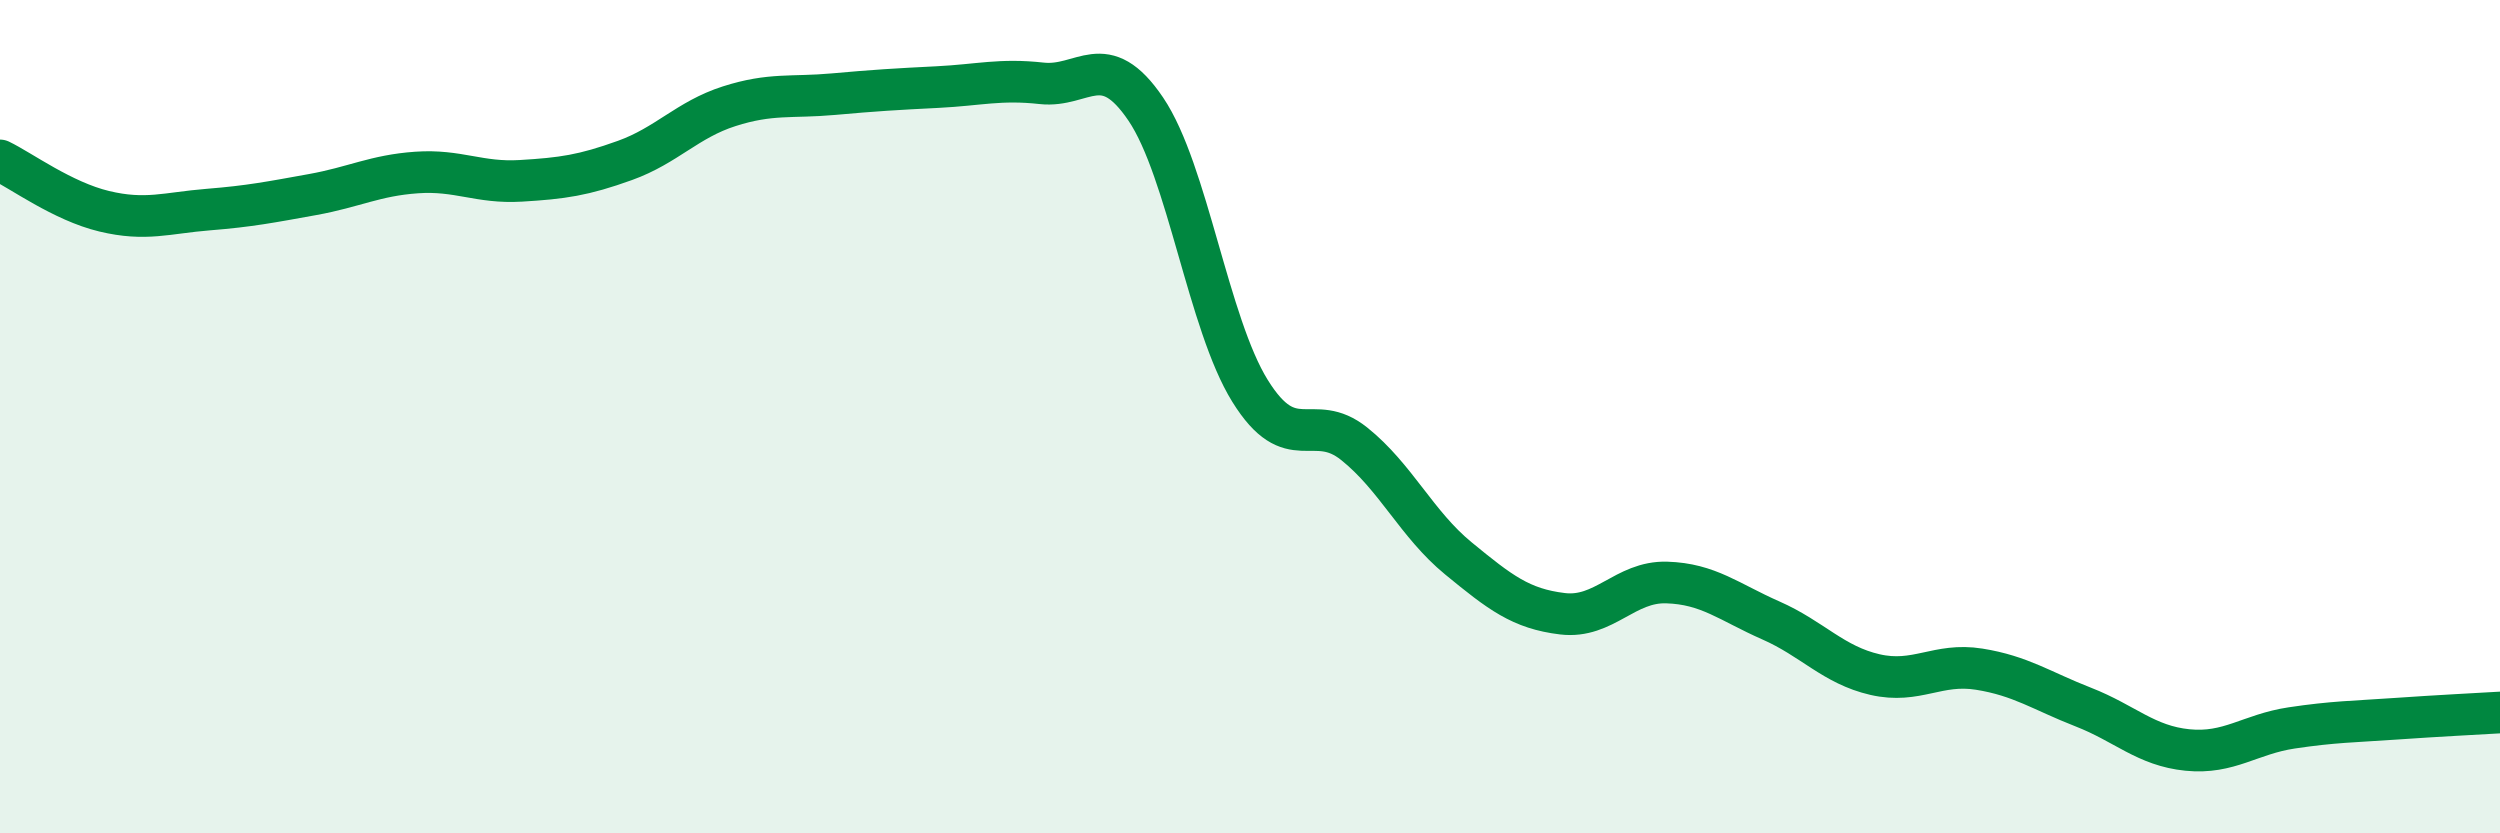 
    <svg width="60" height="20" viewBox="0 0 60 20" xmlns="http://www.w3.org/2000/svg">
      <path
        d="M 0,3.85 C 0.5,4.09 1.5,4.83 2.5,5.07 C 3.5,5.31 4,5.11 5,5.03 C 6,4.95 6.5,4.85 7.5,4.67 C 8.5,4.49 9,4.21 10,4.14 C 11,4.07 11.5,4.4 12.5,4.34 C 13.5,4.28 14,4.21 15,3.85 C 16,3.49 16.5,2.87 17.5,2.55 C 18.5,2.23 19,2.35 20,2.26 C 21,2.17 21.5,2.14 22.5,2.09 C 23.5,2.04 24,1.89 25,2 C 26,2.11 26.5,1.14 27.5,2.62 C 28.5,4.1 29,7.77 30,9.38 C 31,10.99 31.5,9.85 32.5,10.65 C 33.5,11.45 34,12.58 35,13.4 C 36,14.22 36.5,14.61 37.5,14.73 C 38.5,14.85 39,13.95 40,13.98 C 41,14.01 41.5,14.45 42.5,14.89 C 43.5,15.33 44,15.96 45,16.19 C 46,16.42 46.5,15.9 47.5,16.06 C 48.5,16.22 49,16.58 50,16.97 C 51,17.36 51.5,17.9 52.5,18 C 53.5,18.1 54,17.62 55,17.47 C 56,17.32 56.5,17.32 57.5,17.25 C 58.5,17.18 59.5,17.13 60,17.1L60 20L0 20Z"
        fill="#008740"
        opacity="0.1"
        stroke-linecap="round"
        stroke-linejoin="round"
      />
      <path
        d="M 0,3.85 C 0.5,4.09 1.5,4.83 2.5,5.07 C 3.5,5.31 4,5.11 5,5.03 C 6,4.95 6.5,4.85 7.5,4.67 C 8.5,4.49 9,4.21 10,4.14 C 11,4.07 11.5,4.4 12.5,4.34 C 13.5,4.28 14,4.21 15,3.85 C 16,3.49 16.5,2.87 17.5,2.55 C 18.5,2.23 19,2.35 20,2.26 C 21,2.17 21.5,2.14 22.5,2.09 C 23.5,2.04 24,1.89 25,2 C 26,2.11 26.5,1.14 27.5,2.62 C 28.5,4.1 29,7.77 30,9.38 C 31,10.99 31.5,9.85 32.5,10.65 C 33.5,11.45 34,12.58 35,13.4 C 36,14.22 36.5,14.61 37.5,14.73 C 38.5,14.85 39,13.95 40,13.98 C 41,14.01 41.5,14.45 42.5,14.89 C 43.5,15.33 44,15.96 45,16.19 C 46,16.42 46.5,15.9 47.5,16.06 C 48.5,16.22 49,16.58 50,16.97 C 51,17.36 51.5,17.9 52.5,18 C 53.5,18.1 54,17.62 55,17.47 C 56,17.32 56.5,17.32 57.5,17.25 C 58.5,17.18 59.5,17.13 60,17.1"
        stroke="#008740"
        stroke-width="1"
        fill="none"
        stroke-linecap="round"
        stroke-linejoin="round"
      />
    </svg>
  